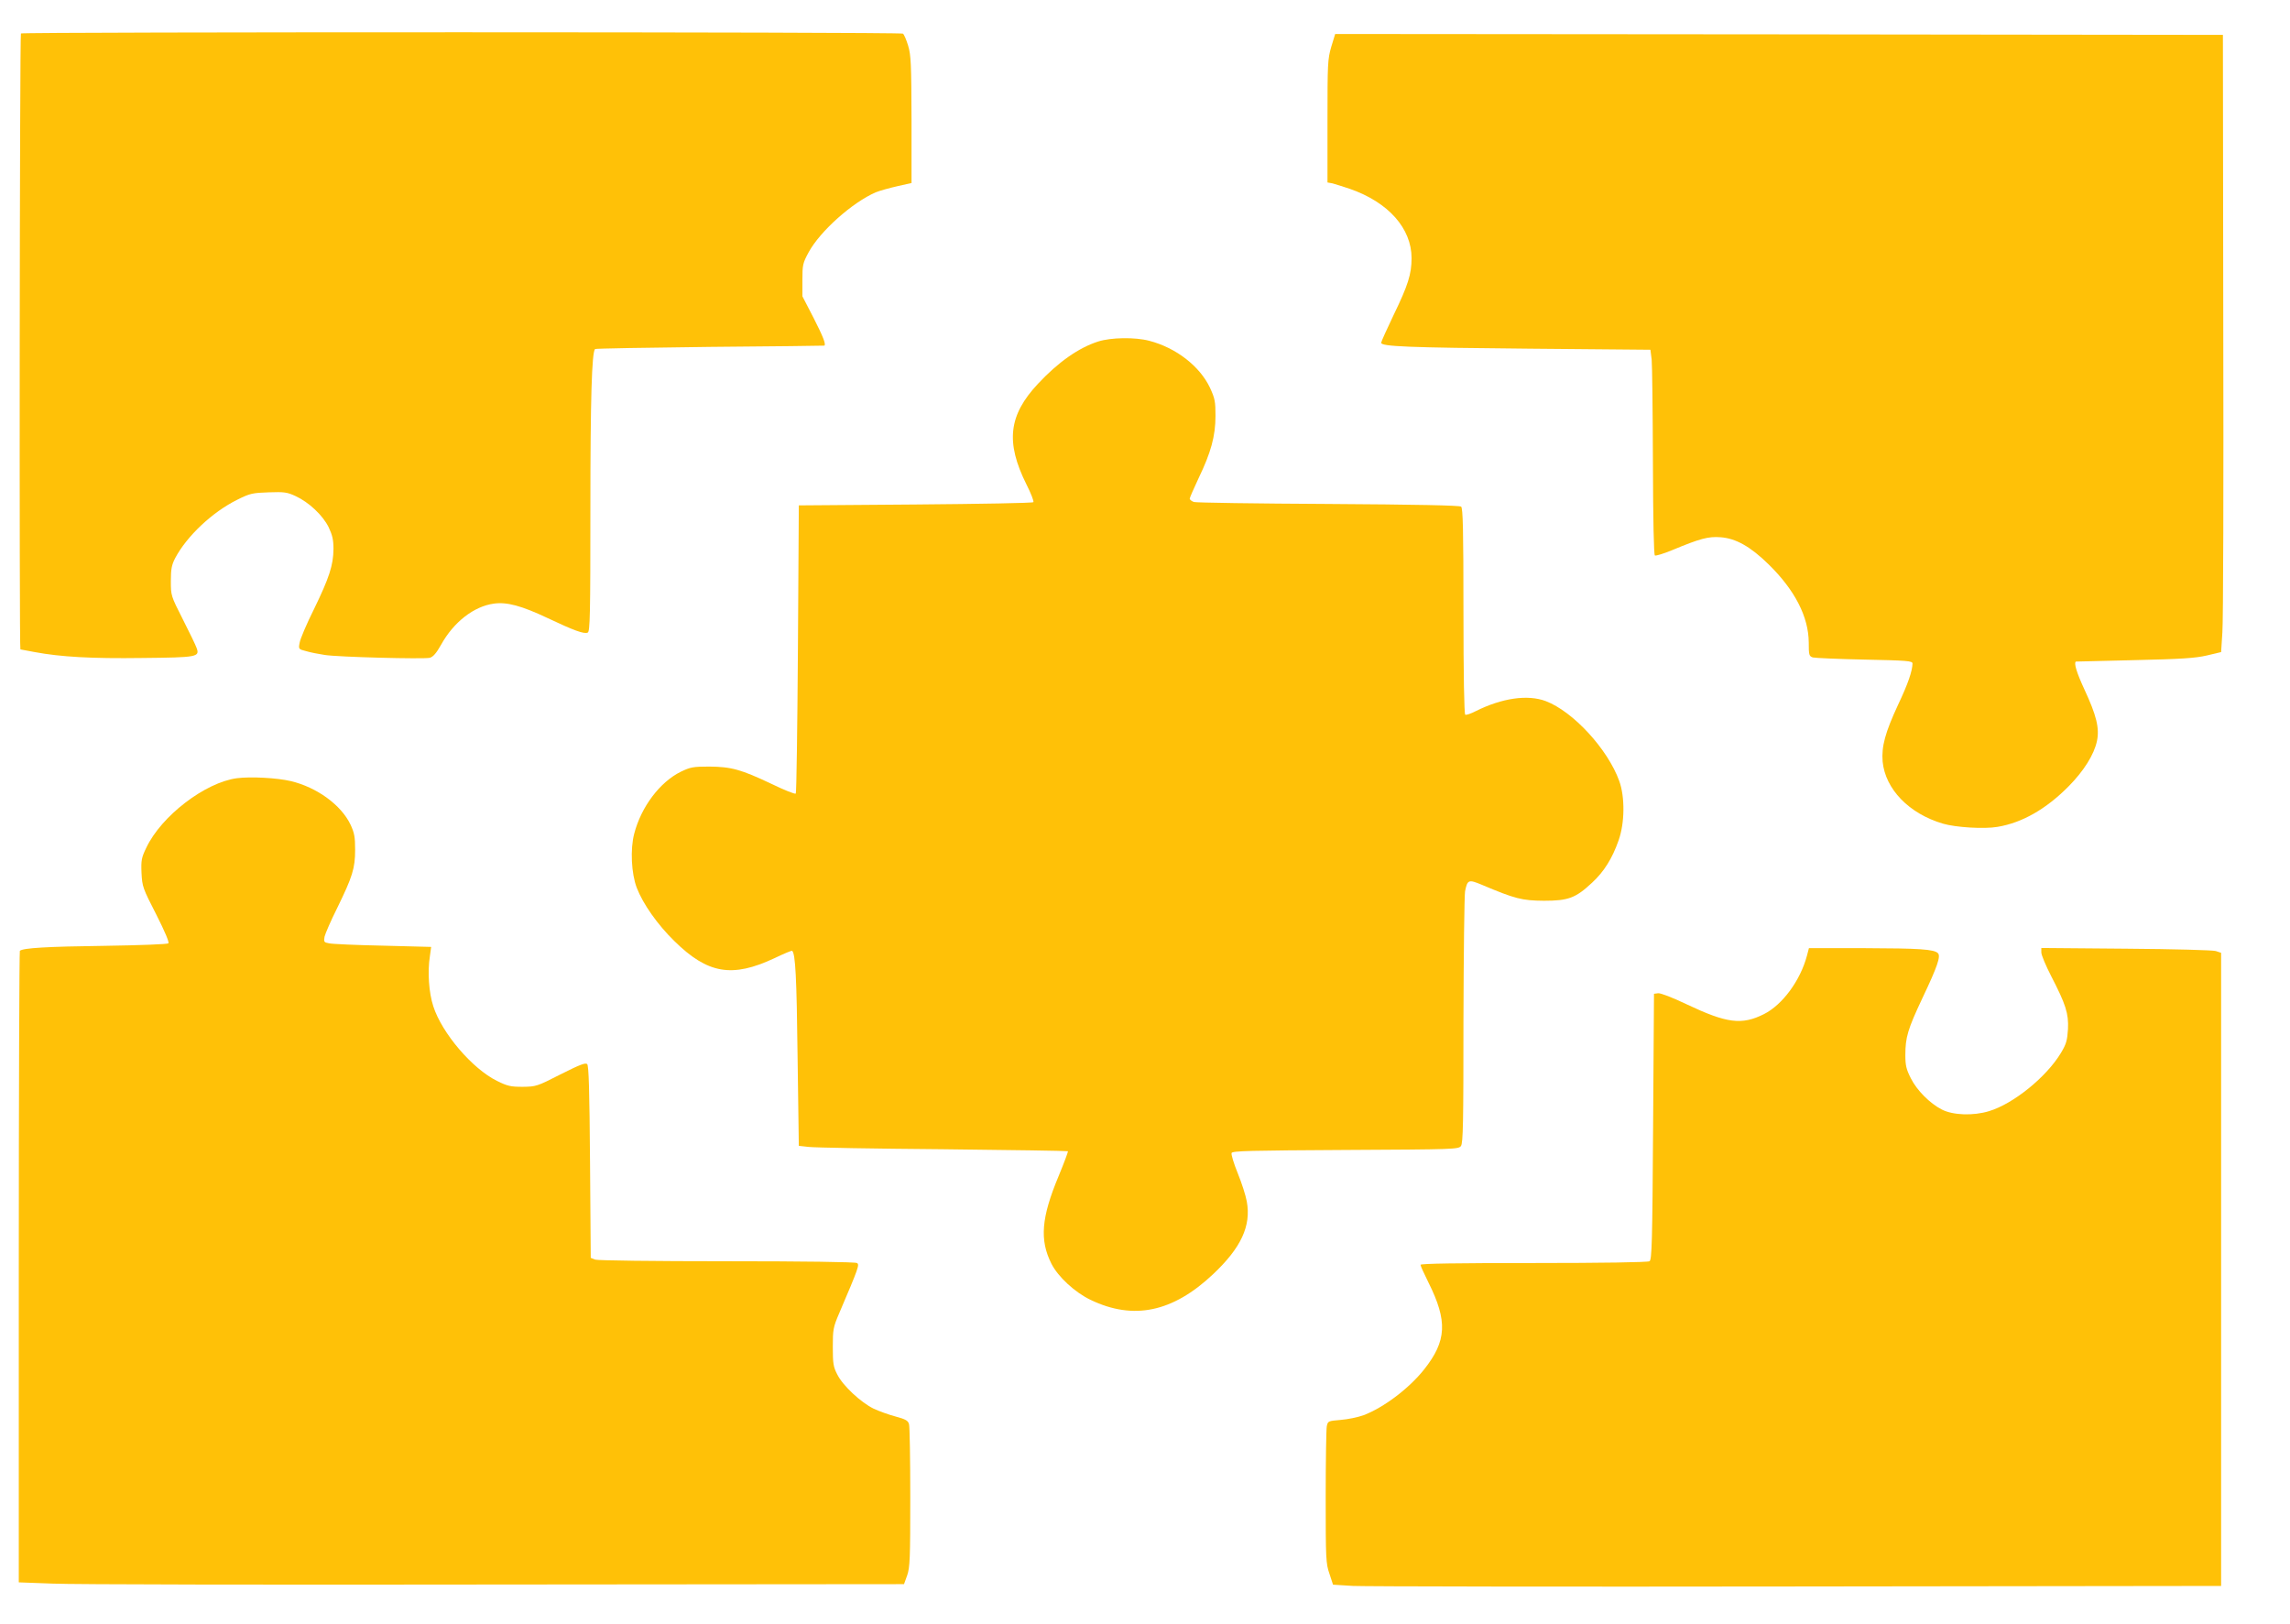 <?xml version="1.0" standalone="no"?>
<!DOCTYPE svg PUBLIC "-//W3C//DTD SVG 20010904//EN"
 "http://www.w3.org/TR/2001/REC-SVG-20010904/DTD/svg10.dtd">
<svg version="1.0" xmlns="http://www.w3.org/2000/svg"
 width="1280pt" height="908pt" viewBox="0 0 1280 908"
 preserveAspectRatio="xMidYMid meet">
<g transform="translate(0,908) scale(0.1,-0.1)"
fill="#ffc107" stroke="none">
<path d="M117 8893 c-7 -7 -10 -3443 -3 -3443 2 0 38 -7 80 -15 145 -27 318
-37 602 -33 308 3 321 6 303 56 -5 15 -40 87 -77 160 -67 132 -67 133 -67 215
0 67 5 90 24 127 65 123 208 258 348 327 70 35 85 38 175 41 86 3 103 1 150
-21 74 -34 152 -107 185 -174 21 -45 27 -70 27 -122 -1 -91 -24 -161 -109
-336 -41 -82 -77 -167 -80 -187 -7 -36 -7 -37 37 -48 23 -7 70 -16 103 -21 75
-12 553 -24 587 -16 19 5 37 26 64 74 70 126 183 214 295 229 72 10 154 -12
298 -80 150 -71 205 -91 226 -82 13 5 15 100 15 693 0 616 8 874 26 892 3 3
292 8 642 12 350 3 638 6 640 7 9 8 -6 48 -60 154 l-63 122 0 90 c0 85 2 95
35 156 64 118 245 279 375 335 22 9 76 24 120 34 l80 18 0 354 c-1 312 -3 361
-19 414 -10 33 -23 63 -29 67 -15 10 -4921 10 -4930 1z"/>
<path d="M7441 8818 c-20 -69 -21 -94 -21 -415 l0 -343 28 -5 c15 -4 59 -18
98 -31 215 -75 344 -221 344 -387 0 -89 -20 -152 -100 -317 -38 -80 -70 -150
-70 -156 0 -21 152 -27 830 -33 l675 -6 7 -55 c3 -30 6 -288 7 -572 1 -331 5
-519 11 -523 5 -3 49 10 97 30 156 65 202 77 269 72 87 -6 169 -53 270 -152
147 -144 223 -293 224 -436 0 -71 2 -77 23 -84 12 -3 142 -9 290 -12 237 -5
267 -7 267 -22 -1 -42 -25 -113 -80 -229 -73 -157 -94 -235 -87 -319 15 -154
147 -291 337 -347 71 -21 230 -31 305 -18 138 23 271 99 397 226 86 87 143
178 159 254 15 72 -3 144 -71 290 -42 91 -59 146 -47 154 1 0 148 4 327 8 263
6 340 11 405 26 l80 19 7 110 c5 61 7 837 5 1725 l-2 1615 -2481 3 -2481 2
-22 -72z"/>
<path d="M6138 7171 c-109 -35 -223 -115 -336 -236 -165 -176 -182 -327 -65
-562 26 -51 43 -96 39 -100 -4 -5 -301 -10 -659 -13 l-652 -5 -5 -802 c-3
-441 -8 -805 -12 -809 -5 -4 -65 20 -135 54 -171 81 -225 96 -348 97 -91 0
-106 -3 -160 -29 -117 -58 -221 -196 -260 -346 -23 -87 -16 -223 14 -302 35
-91 116 -206 210 -298 187 -184 323 -207 560 -96 52 25 97 44 99 41 18 -17 25
-148 30 -585 l7 -505 55 -6 c30 -4 368 -10 750 -13 382 -4 696 -9 699 -11 2
-3 -21 -64 -51 -137 -98 -234 -108 -359 -41 -492 37 -73 131 -160 219 -202
239 -115 459 -69 684 143 157 148 214 270 189 407 -6 34 -29 105 -51 159 -22
54 -37 104 -34 112 4 12 106 14 636 17 612 3 632 4 646 22 12 17 14 129 14
700 1 375 5 700 9 724 13 65 20 67 92 37 189 -80 227 -89 349 -90 136 0 177
15 269 101 67 62 113 136 148 236 35 98 36 243 4 332 -64 178 -258 389 -411
447 -101 38 -245 17 -391 -56 -27 -14 -54 -23 -59 -20 -6 4 -10 223 -10 579 0
454 -3 576 -13 584 -8 7 -247 12 -742 15 -402 2 -740 7 -752 11 -13 5 -23 13
-23 19 0 5 23 57 50 115 68 141 94 234 94 347 0 81 -3 97 -31 158 -57 120
-189 223 -339 262 -79 21 -214 19 -286 -4z"/>
<path d="M1324 4730 c-178 -24 -422 -211 -506 -388 -27 -56 -30 -70 -27 -142
4 -76 7 -85 82 -231 49 -97 74 -156 68 -162 -5 -5 -157 -11 -358 -14 -319 -4
-456 -12 -472 -28 -3 -4 -6 -799 -6 -1768 l0 -1762 190 -7 c105 -5 1218 -7
2474 -5 l2284 2 18 50 c15 44 17 93 17 435 0 212 -3 396 -7 409 -5 20 -19 28
-75 43 -38 10 -93 30 -123 44 -70 34 -172 128 -203 191 -22 42 -25 61 -25 153
0 98 2 111 36 190 109 255 114 271 99 280 -9 6 -306 10 -727 10 -414 0 -722 4
-736 9 l-25 10 -4 535 c-3 402 -7 539 -16 548 -9 9 -41 -3 -148 -57 -133 -68
-138 -69 -213 -70 -66 0 -85 4 -143 33 -138 68 -308 267 -356 417 -25 76 -33
193 -19 281 l7 51 -269 7 c-148 3 -284 9 -301 13 -29 5 -31 8 -26 37 4 17 35
89 71 161 85 174 100 221 100 325 0 71 -4 94 -26 141 -52 109 -187 208 -334
243 -77 18 -223 26 -301 16z"/>
<path d="M10100 3738 c-37 -139 -137 -275 -241 -327 -124 -62 -207 -51 -431
55 -79 38 -147 64 -160 62 l-23 -3 -5 -743 c-4 -646 -7 -744 -20 -752 -9 -6
-266 -10 -647 -10 -424 0 -633 -3 -633 -10 0 -6 20 -50 44 -98 108 -216 103
-327 -24 -487 -85 -107 -226 -213 -339 -256 -31 -11 -88 -23 -128 -26 -69 -6
-71 -6 -77 -36 -3 -16 -6 -195 -6 -396 0 -344 1 -371 21 -428 l20 -61 112 -7
c62 -3 1179 -5 2482 -3 l2370 3 0 1769 0 1770 -30 10 c-17 5 -228 11 -502 13
l-473 4 0 -25 c0 -14 25 -74 55 -132 82 -159 98 -209 94 -296 -4 -63 -9 -83
-39 -133 -81 -135 -266 -285 -402 -326 -88 -27 -202 -23 -264 9 -67 34 -140
108 -173 174 -26 51 -31 73 -31 130 0 99 13 144 95 318 84 177 104 235 87 252
-22 22 -104 27 -409 28 l-312 0 -11 -42z"/>
</g>
</svg>
